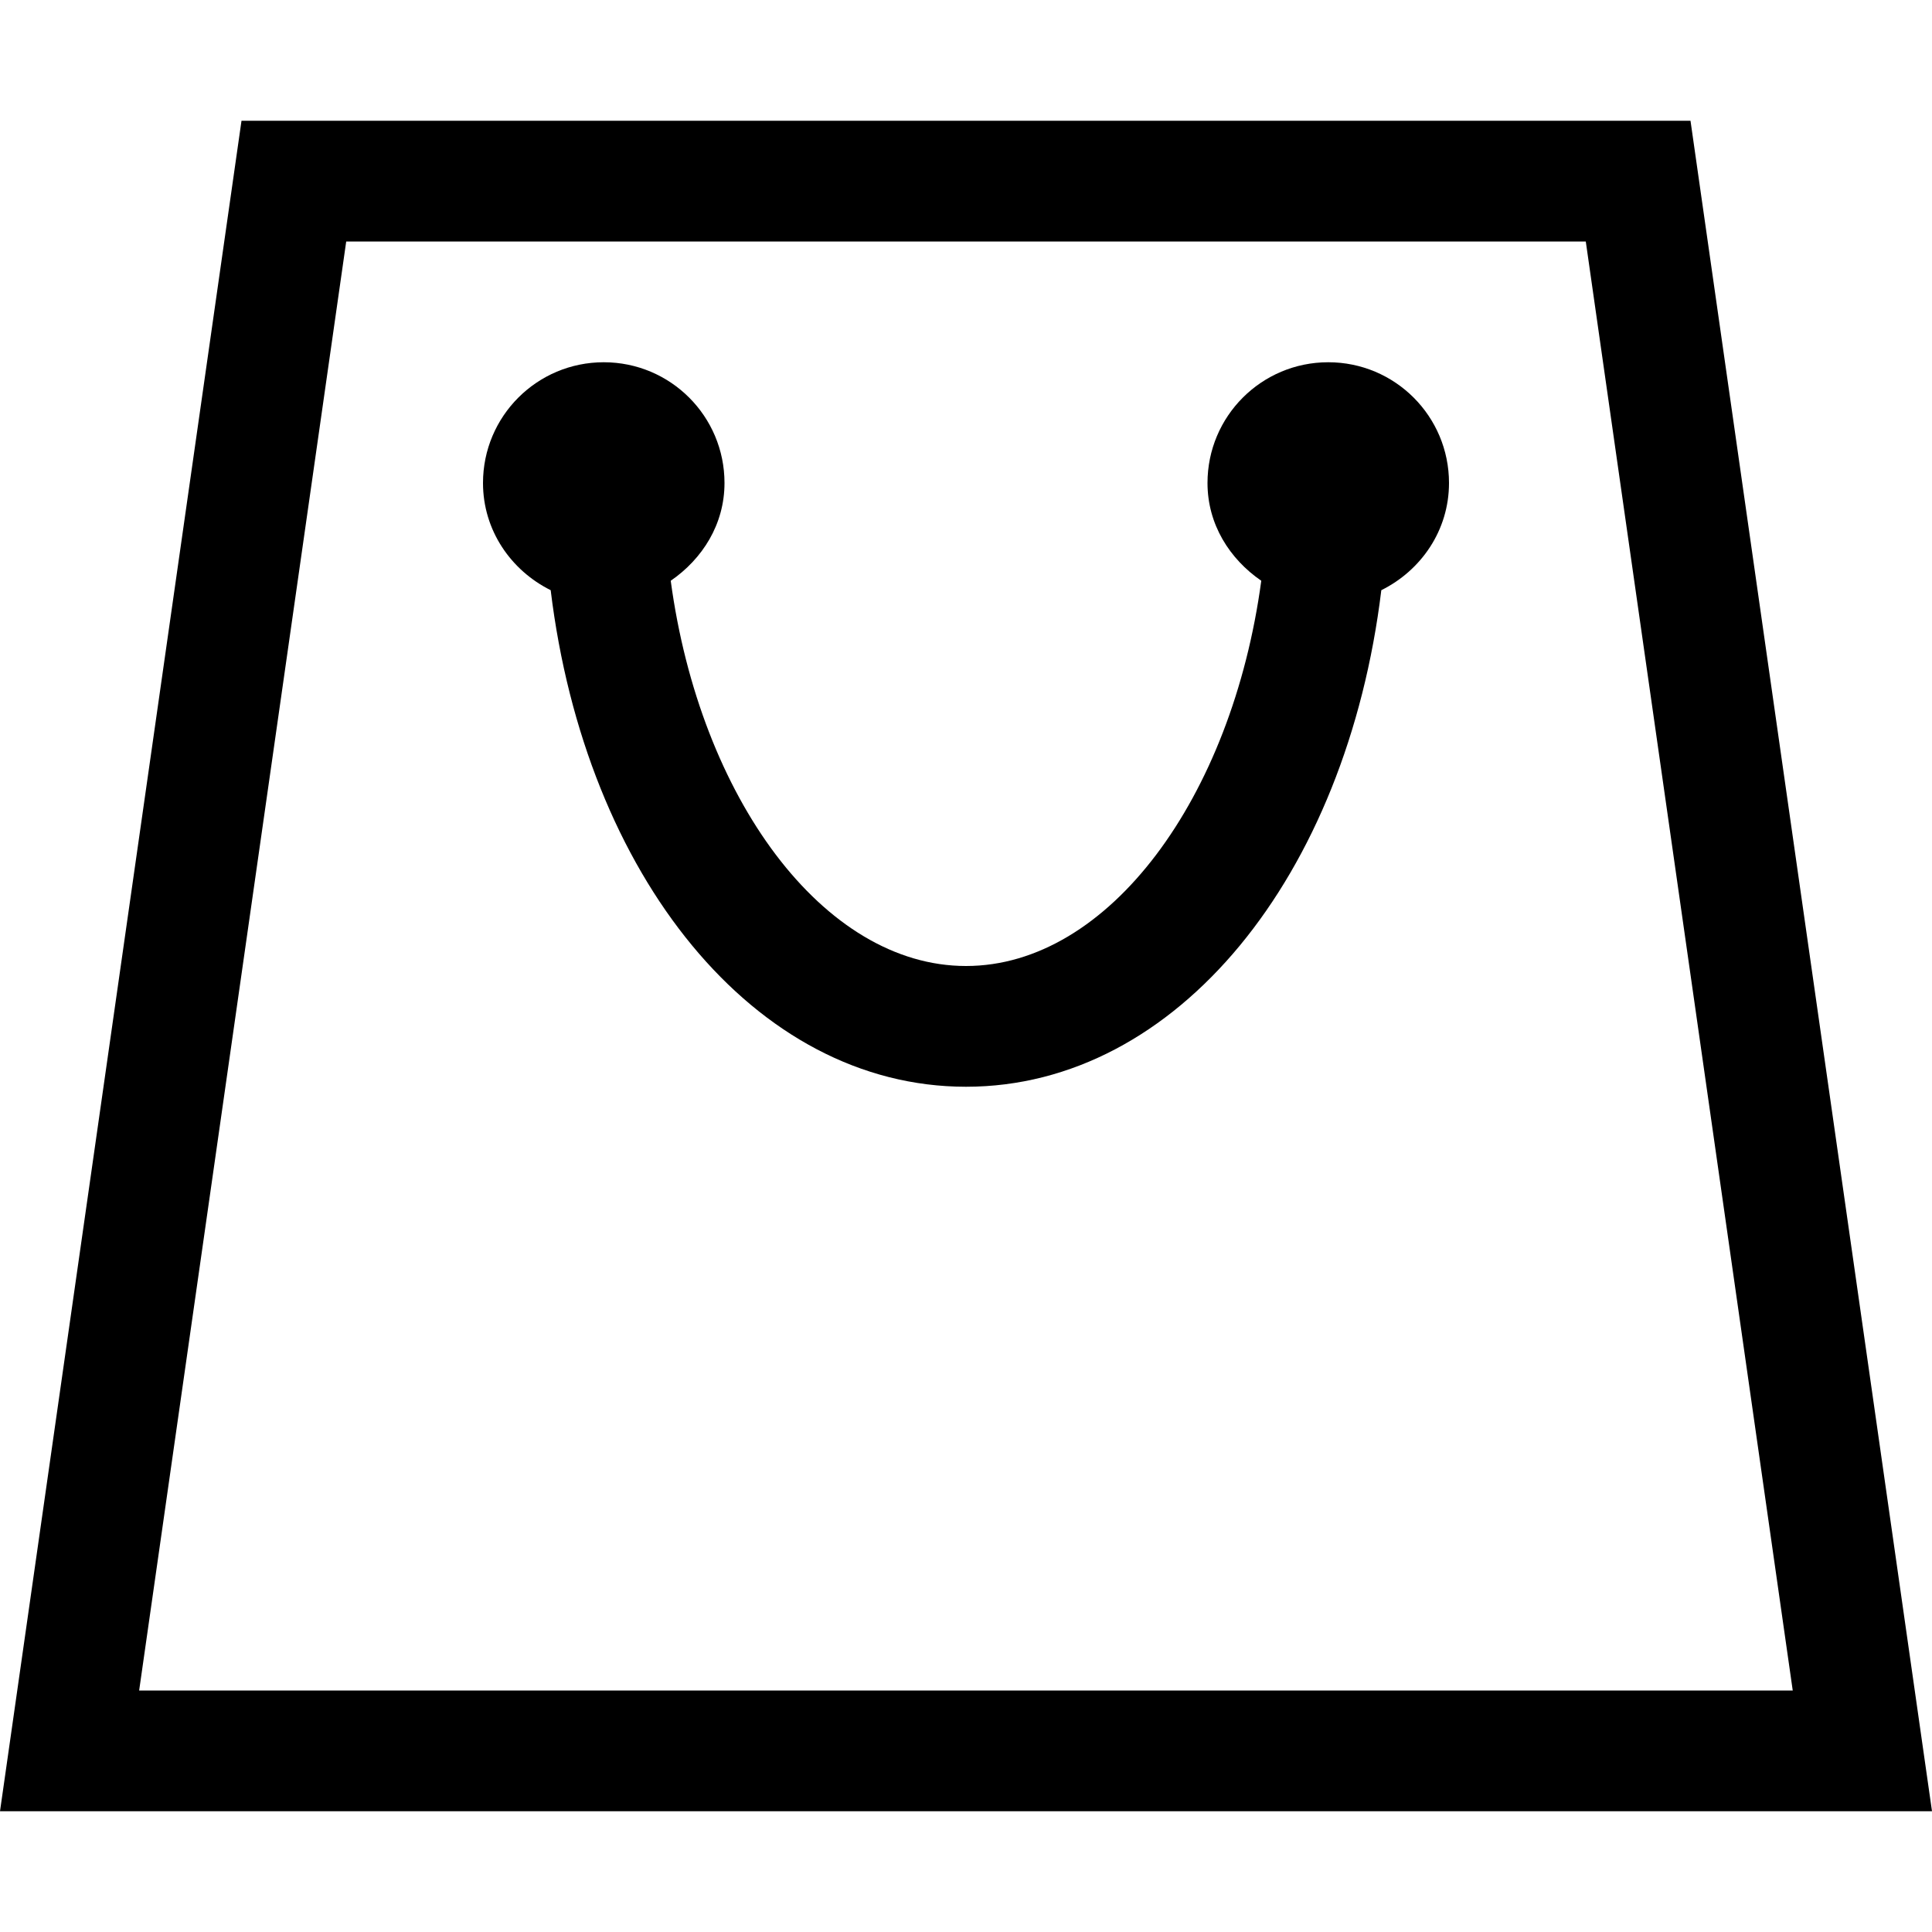 <?xml version="1.0" encoding="utf-8"?>
<!-- Generator: Adobe Illustrator 16.0.0, SVG Export Plug-In . SVG Version: 6.00 Build 0)  -->
<!DOCTYPE svg PUBLIC "-//W3C//DTD SVG 1.1//EN" "http://www.w3.org/Graphics/SVG/1.1/DTD/svg11.dtd">
<svg version="1.1" id="Layer_1" xmlns="http://www.w3.org/2000/svg" xmlns:xlink="http://www.w3.org/1999/xlink" x="0px" y="0px"
	 width="512px" height="512px" viewBox="0 0 512 512" enable-background="new 0 0 512 512" xml:space="preserve">
<g>
	<path d="M420.25,64l54.844,384H36.875L91.75,64H420.25 M448,32H64L0,480h512L448,32L448,32z"/>
	<path d="M384,128c0-17.688-14.313-32-32-32s-32,14.313-32,32c0,10.938,5.844,20.125,14.25,25.906
		C326.5,211.375,293.844,256,256,256c-37.813,0-70.5-44.625-78.25-102.094C186.156,148.125,192,138.938,192,128
		c0-17.688-14.313-32-32-32s-32,14.313-32,32c0,12.563,7.438,23.188,17.938,28.406C155.125,232.063,200.031,288,256,288
		s100.875-55.938,110.063-131.594C376.594,151.188,384,140.563,384,128z"/>
</g>
</svg>
